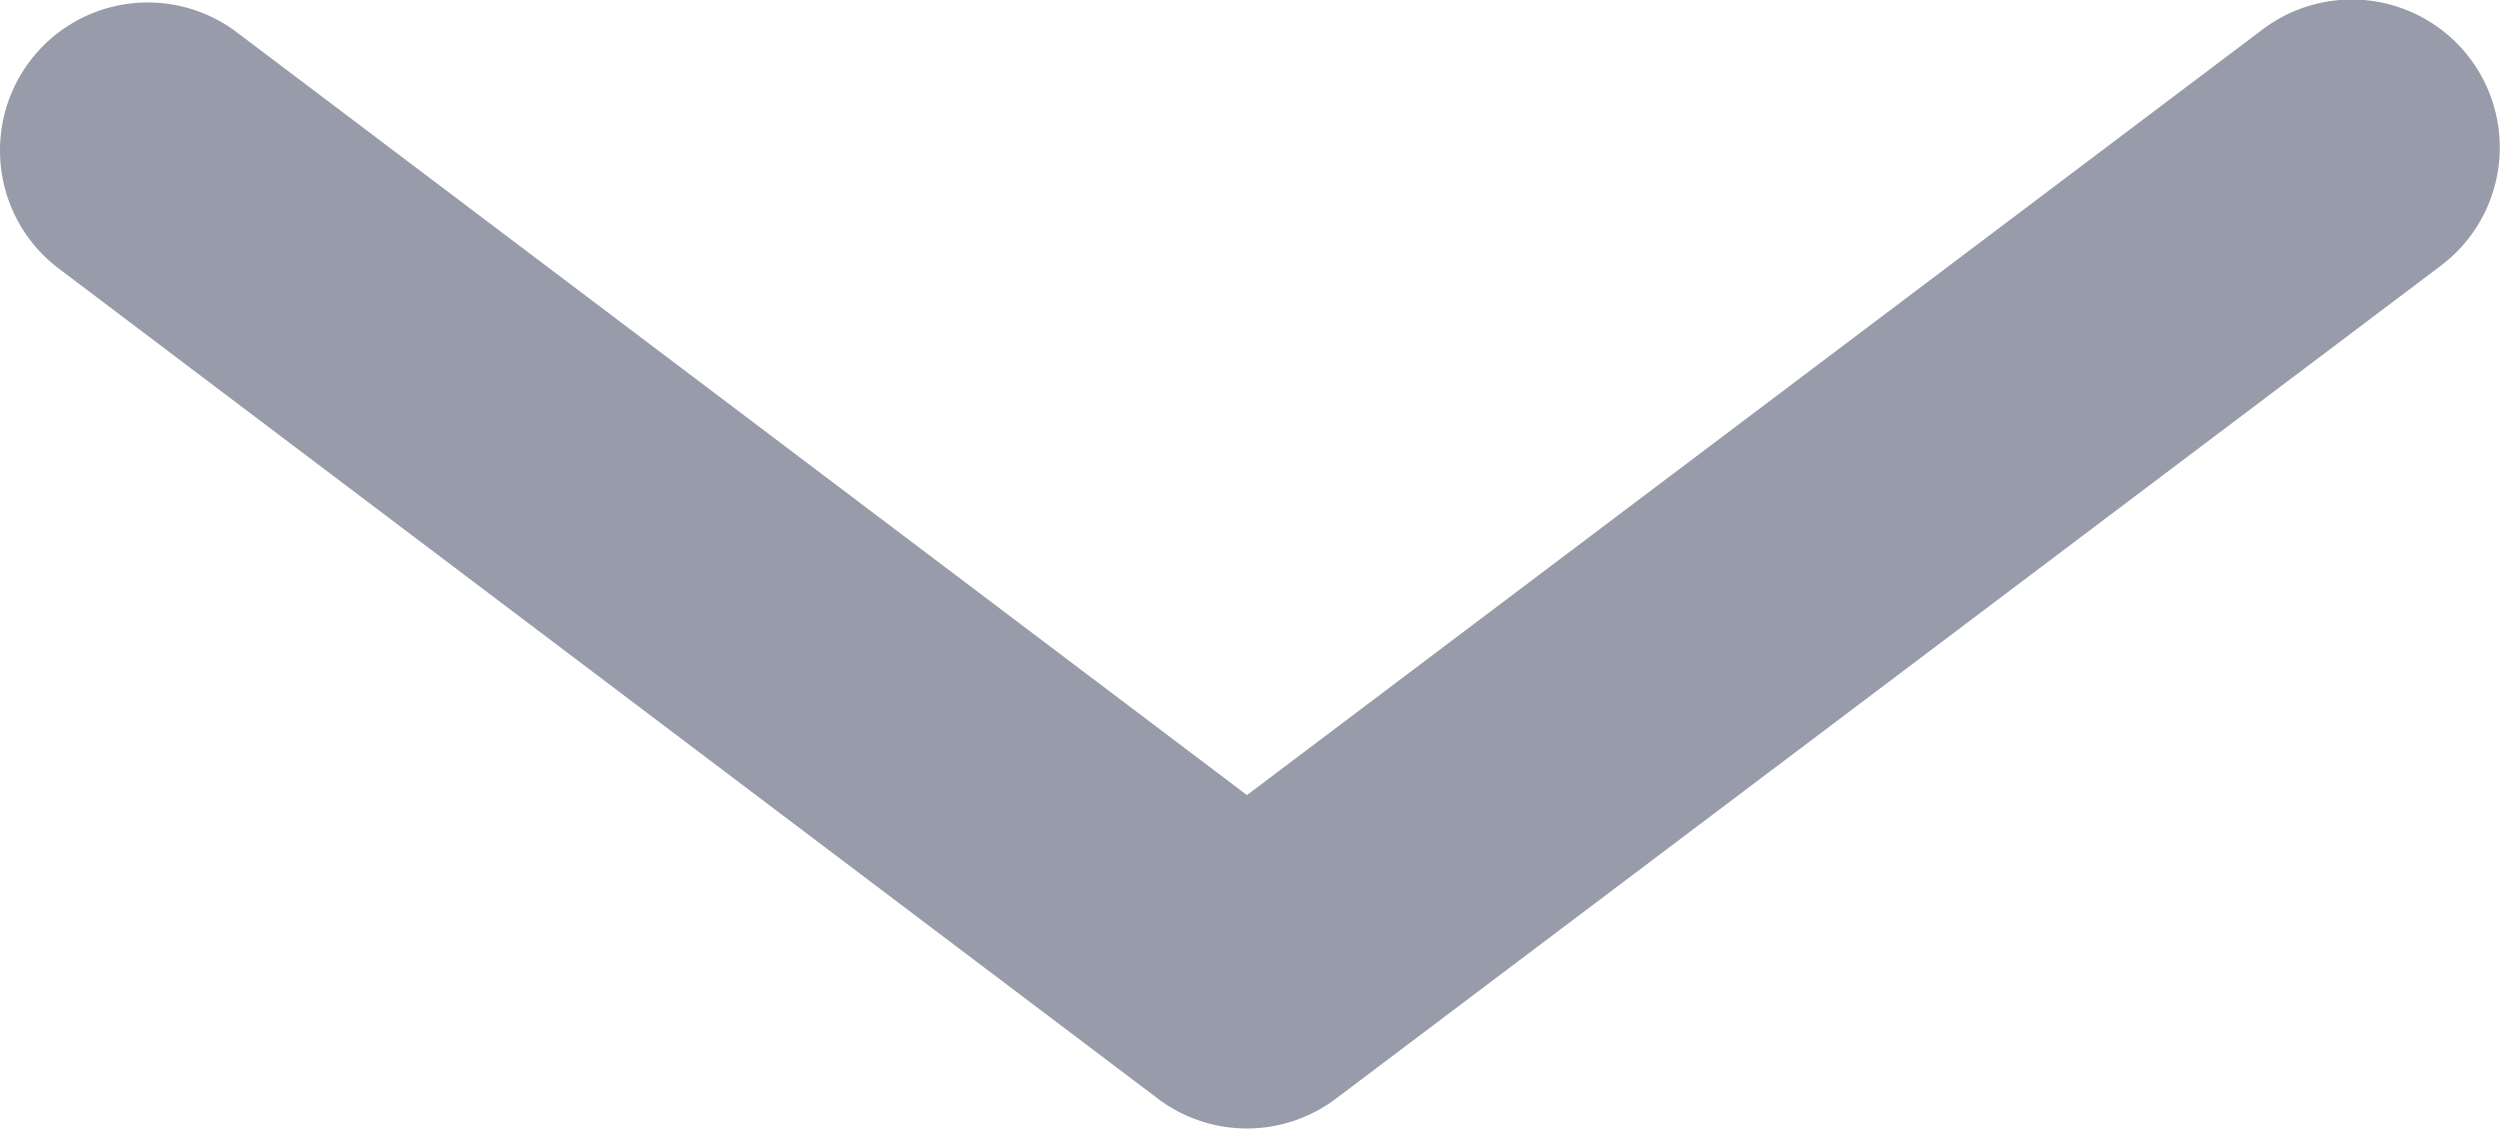 <svg xmlns="http://www.w3.org/2000/svg" width="25.372" height="11.453" viewBox="0 0 25.372 11.453">
  <path id="ArrowGreyDown" d="M2179.321,1710.065a1.5,1.5,0,0,1-1.2-2.4l7.744-10.255-7.772-10.31a1.5,1.5,0,0,1,2.4-1.806l8.453,11.213a1.5,1.5,0,0,1,0,1.807l-8.427,11.158A1.5,1.5,0,0,1,2179.321,1710.065Z" transform="translate(1710.065 -2177.796) rotate(90)" fill="#989caa"/>
</svg>
